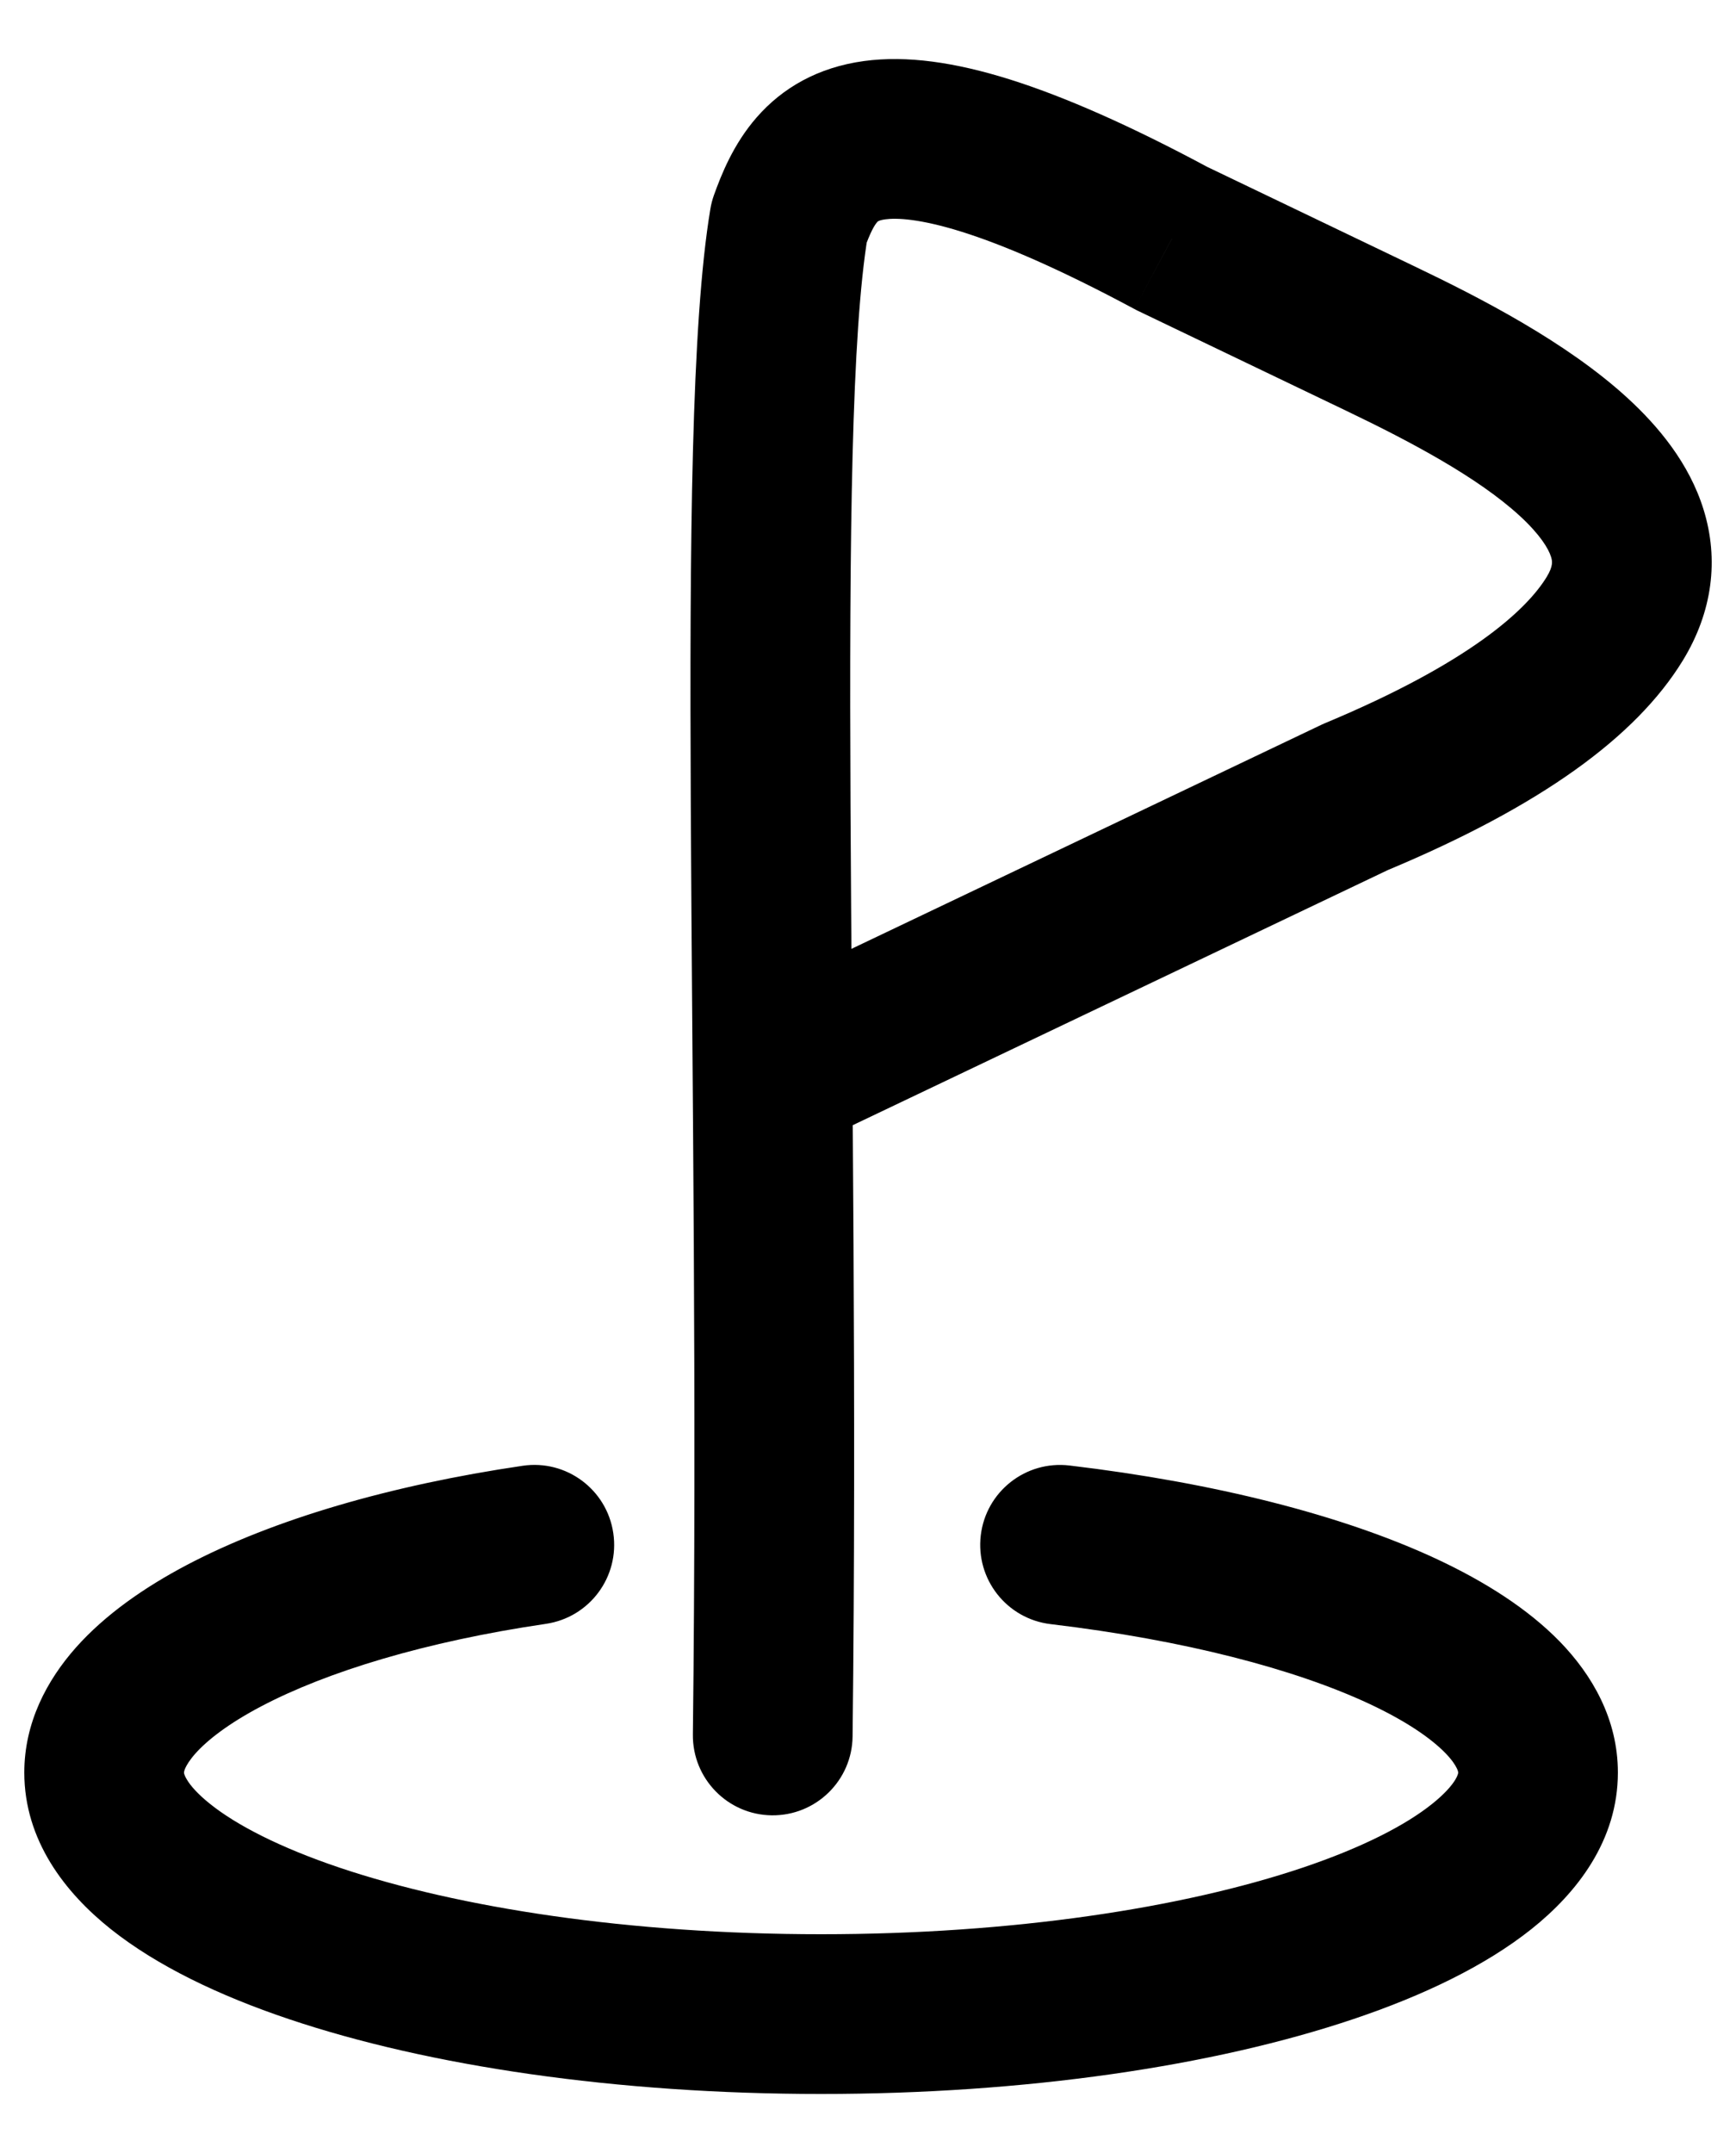 <svg width="25" height="31" viewBox="0 0 25 31" fill="none" xmlns="http://www.w3.org/2000/svg">
<path id="Vector" d="M7.862 23.381C8.491 23.288 8.925 22.704 8.832 22.075C8.74 21.447 8.156 21.012 7.527 21.105L7.862 23.381ZM15.402 21.101C14.771 21.026 14.199 21.476 14.124 22.107C14.049 22.738 14.499 23.31 15.13 23.385L15.402 21.101ZM9.978 24.974C9.971 25.61 10.48 26.131 11.115 26.138C11.75 26.145 12.271 25.637 12.278 25.002L9.978 24.974ZM11.364 3.199L10.281 2.811C10.258 2.875 10.241 2.942 10.23 3.009L11.364 3.199ZM16.878 3.435L16.334 4.448C16.349 4.457 16.365 4.464 16.38 4.472L16.878 3.435ZM19.886 4.878L20.383 3.841L20.383 3.841L19.886 4.878ZM23.253 8.911L24.233 9.512L24.233 9.512L23.253 8.911ZM19.528 11.472L19.085 10.411C19.068 10.418 19.05 10.426 19.033 10.434L19.528 11.472ZM10.63 14.44C10.057 14.713 9.814 15.4 10.087 15.973C10.361 16.546 11.047 16.79 11.62 16.516L10.63 14.44ZM7.527 21.105C5.624 21.385 3.939 21.877 2.695 22.531C2.074 22.858 1.514 23.25 1.096 23.719C0.675 24.193 0.35 24.803 0.35 25.522H2.65C2.65 25.52 2.65 25.501 2.668 25.459C2.688 25.415 2.73 25.343 2.814 25.248C2.988 25.053 3.293 24.815 3.765 24.567C4.707 24.072 6.119 23.637 7.862 23.381L7.527 21.105ZM0.35 25.522C0.35 26.501 0.94 27.254 1.595 27.776C2.261 28.306 3.155 28.734 4.157 29.071C6.172 29.75 8.883 30.15 11.825 30.15V27.85C9.064 27.85 6.612 27.471 4.891 26.892C4.025 26.6 3.406 26.278 3.028 25.976C2.842 25.828 2.742 25.708 2.693 25.626C2.669 25.587 2.659 25.561 2.654 25.546C2.65 25.532 2.65 25.526 2.65 25.522H0.35ZM11.825 30.15C14.766 30.15 17.477 29.75 19.492 29.071C20.494 28.734 21.388 28.306 22.054 27.776C22.709 27.254 23.299 26.501 23.299 25.522H20.999C20.999 25.526 20.999 25.532 20.995 25.546C20.99 25.561 20.98 25.587 20.957 25.626C20.907 25.708 20.807 25.828 20.621 25.976C20.243 26.278 19.625 26.6 18.758 26.892C17.037 27.471 14.585 27.85 11.825 27.85V30.15ZM23.299 25.522C23.299 24.753 22.929 24.117 22.462 23.636C21.999 23.161 21.381 22.772 20.699 22.452C19.331 21.812 17.479 21.348 15.402 21.101L15.13 23.385C17.063 23.615 18.653 24.034 19.724 24.535C20.261 24.787 20.612 25.034 20.813 25.24C20.911 25.34 20.958 25.416 20.98 25.462C21 25.503 20.999 25.521 20.999 25.522H23.299ZM12.278 25.002C12.335 20.146 12.267 15.437 12.248 11.595C12.229 7.693 12.264 4.786 12.498 3.389L10.23 3.009C9.955 4.649 9.93 7.794 9.948 11.606C9.967 15.477 10.035 20.145 9.978 24.974L12.278 25.002ZM12.446 3.587C12.535 3.341 12.591 3.246 12.629 3.202C12.633 3.198 12.639 3.173 12.751 3.158C12.907 3.137 13.239 3.146 13.849 3.337C14.451 3.526 15.258 3.871 16.334 4.448L17.421 2.422C16.273 1.805 15.326 1.39 14.537 1.142C13.757 0.898 13.061 0.795 12.442 0.879C11.78 0.969 11.267 1.265 10.896 1.691C10.559 2.077 10.386 2.519 10.281 2.811L12.446 3.587ZM16.38 4.472L19.388 5.915L20.383 3.841L17.375 2.398L16.38 4.472ZM19.388 5.915C20.321 6.362 21.282 6.874 21.884 7.426C22.181 7.699 22.3 7.901 22.336 8.017C22.355 8.078 22.371 8.148 22.272 8.31L24.233 9.512C24.664 8.808 24.756 8.053 24.532 7.334C24.326 6.671 23.883 6.139 23.438 5.731C22.554 4.92 21.301 4.281 20.383 3.841L19.388 5.915ZM22.272 8.31C21.98 8.786 21.155 9.547 19.085 10.411L19.971 12.534C22.189 11.608 23.56 10.61 24.233 9.512L22.272 8.31ZM19.033 10.434L10.63 14.44L11.62 16.516L20.023 12.51L19.033 10.434Z" fill="#353187" style="fill:#353187;fill:color(display-p3 0.208 0.192 0.529);fill-opacity:1;"/>
</svg>
